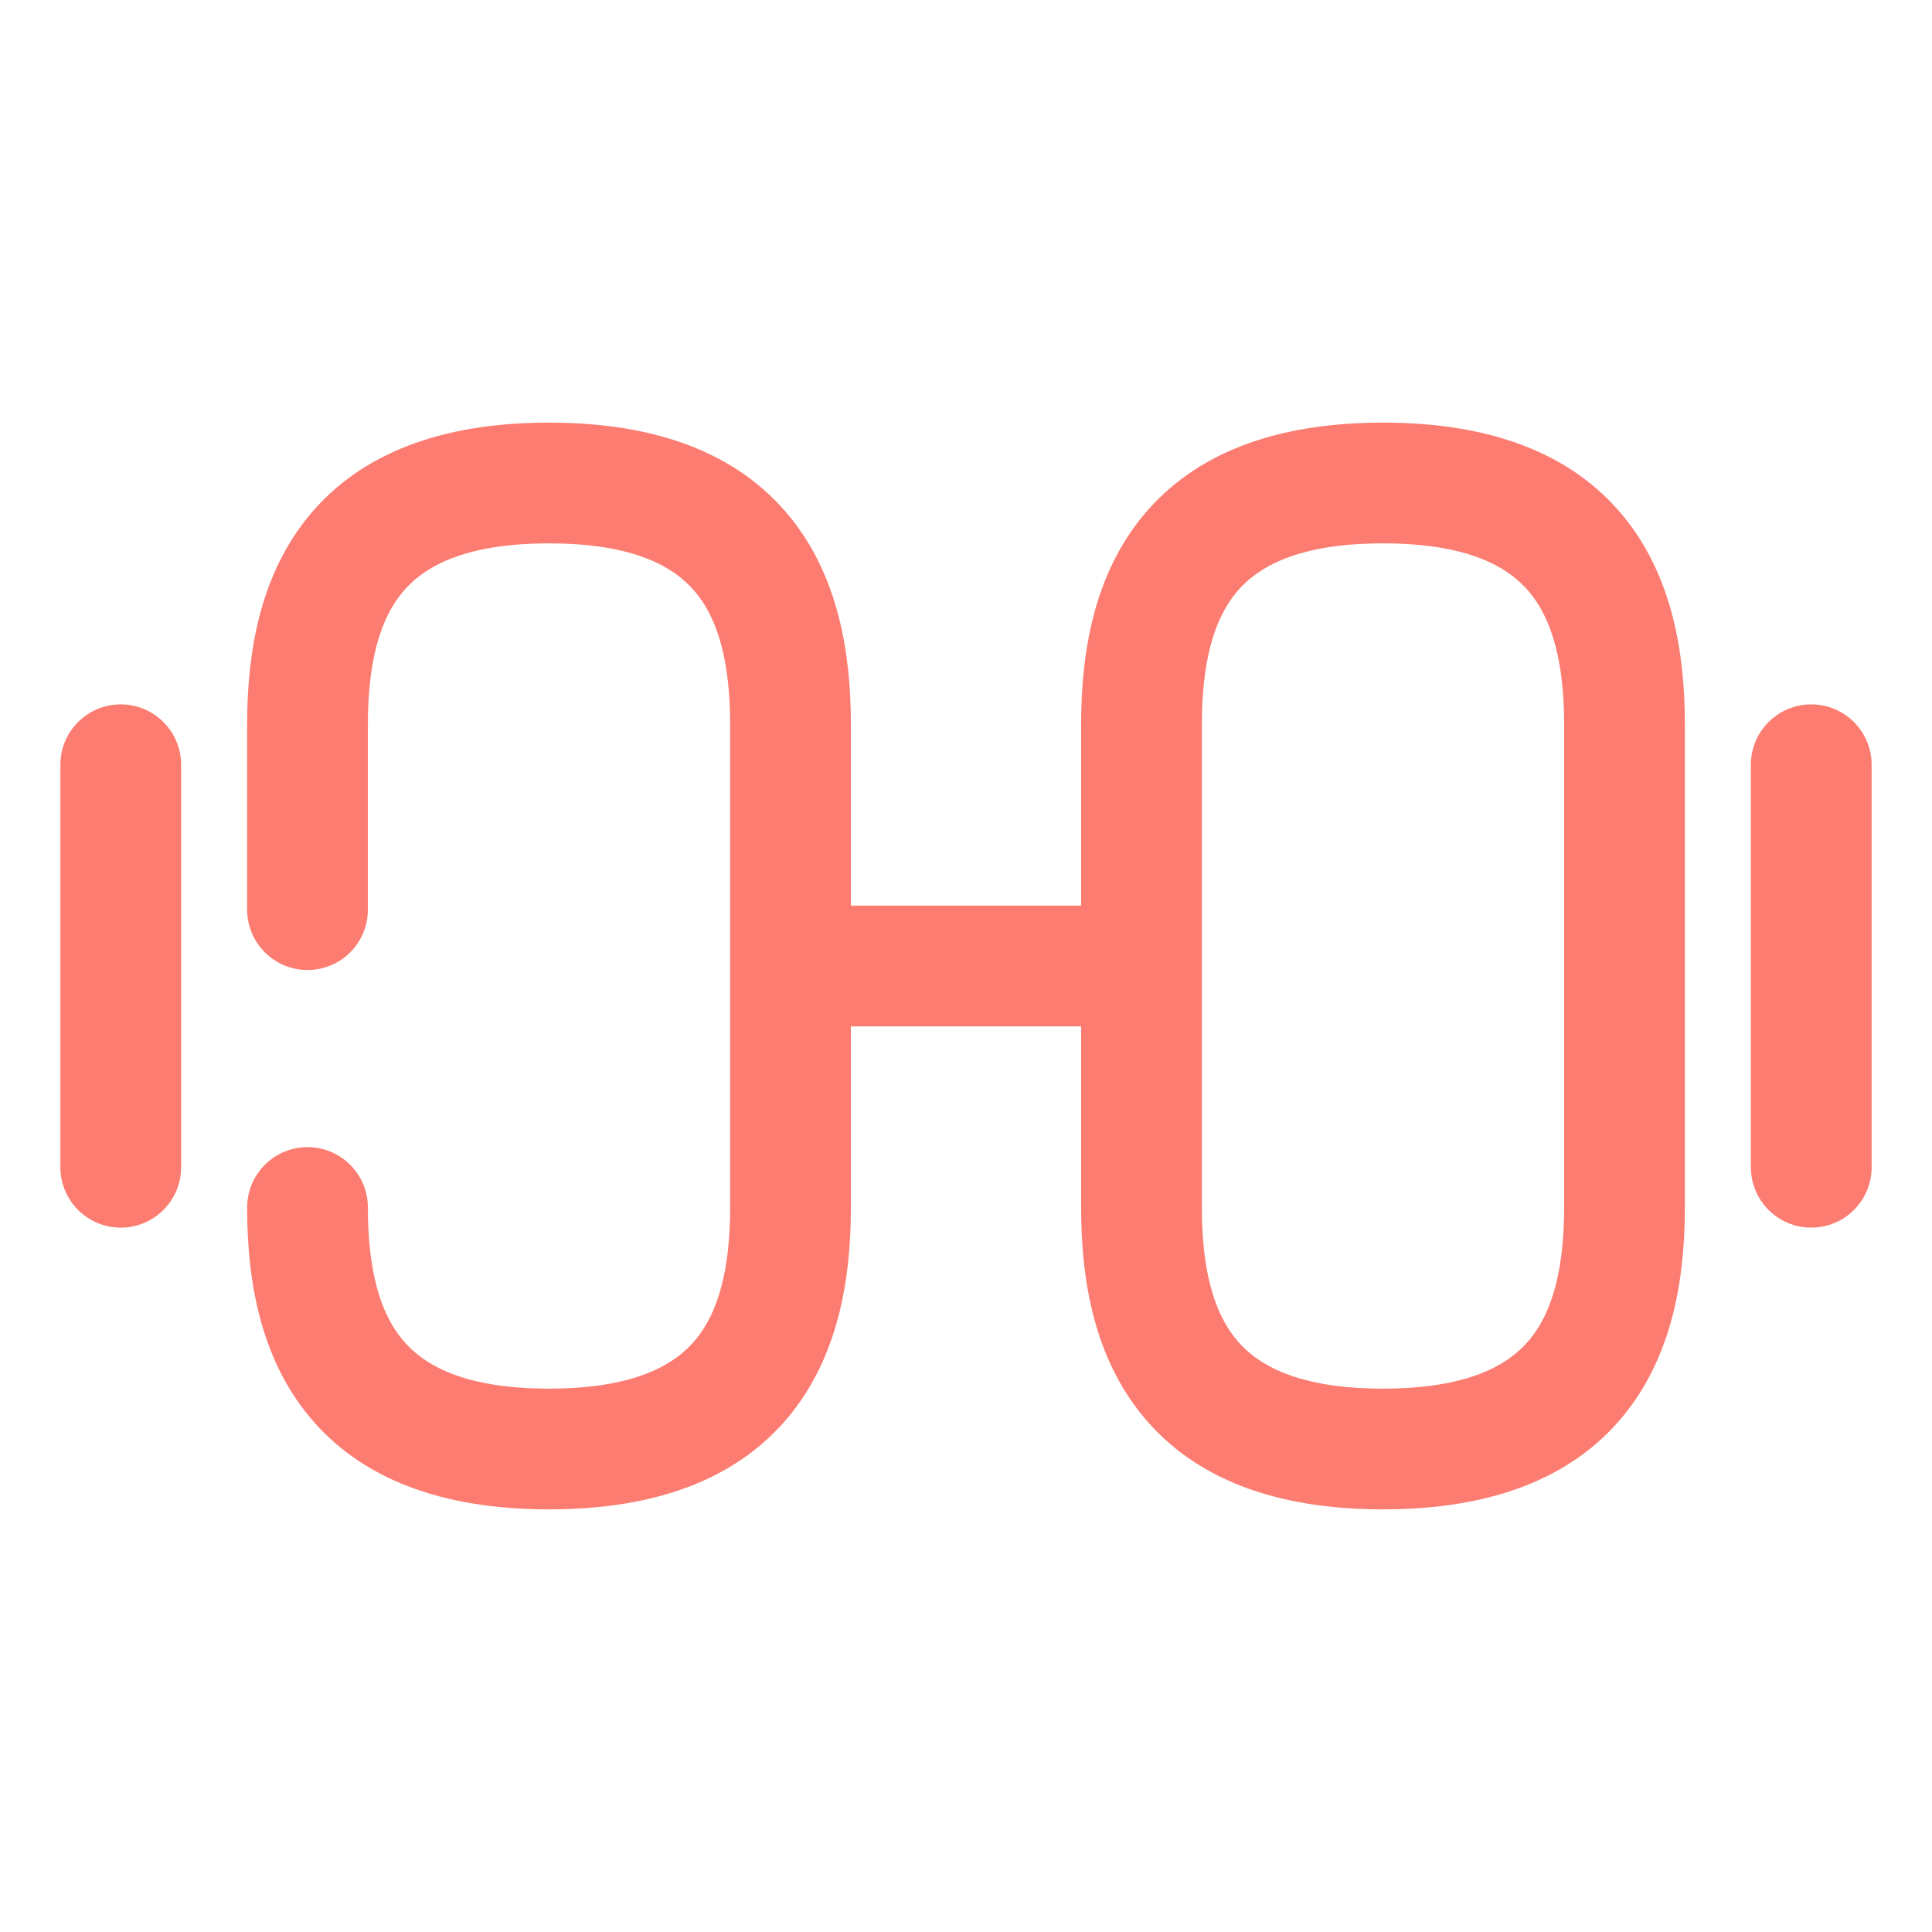 <svg width="48" height="48" viewBox="0 0 48 48" fill="none" xmlns="http://www.w3.org/2000/svg">
<g id="App/weight">
<g id="vuesax/broken/weight">
<g id="weight">
<path id="Vector (Stroke)" fill-rule="evenodd" clip-rule="evenodd" d="M9.996 14.719C9.425 15.409 9.14 16.484 9.14 18V22.6C9.14 23.428 8.468 24.1 7.64 24.1C6.812 24.1 6.14 23.428 6.14 22.6V18C6.14 16.216 6.455 14.291 7.684 12.806C8.961 11.263 10.961 10.5 13.64 10.5C16.319 10.5 18.319 11.263 19.596 12.806C20.825 14.291 21.14 16.216 21.14 18V22.5H26.86V18C26.86 16.216 27.175 14.291 28.404 12.806C29.681 11.263 31.681 10.5 34.36 10.5C37.039 10.5 39.039 11.263 40.316 12.806C41.545 14.291 41.86 16.216 41.86 18V30C41.86 31.784 41.545 33.709 40.316 35.194C39.039 36.737 37.039 37.5 34.36 37.5C31.681 37.5 29.681 36.737 28.404 35.194C27.175 33.709 26.86 31.784 26.86 30V25.5H21.14V30C21.14 31.784 20.825 33.709 19.596 35.194C18.319 36.737 16.319 37.5 13.64 37.5C10.961 37.5 8.961 36.737 7.684 35.194C6.455 33.709 6.14 31.784 6.14 30C6.14 29.172 6.812 28.5 7.64 28.5C8.468 28.5 9.14 29.172 9.14 30C9.14 31.516 9.425 32.591 9.996 33.281C10.519 33.913 11.519 34.5 13.64 34.5C15.761 34.5 16.761 33.913 17.284 33.281C17.855 32.591 18.14 31.516 18.14 30V18C18.14 16.484 17.855 15.409 17.284 14.719C16.761 14.087 15.761 13.5 13.64 13.5C11.519 13.5 10.519 14.087 9.996 14.719ZM29.86 30C29.86 31.516 30.145 32.591 30.716 33.281C31.239 33.913 32.239 34.5 34.36 34.5C36.481 34.5 37.481 33.913 38.004 33.281C38.575 32.591 38.86 31.516 38.86 30V18C38.86 16.484 38.575 15.409 38.004 14.719C37.481 14.087 36.481 13.5 34.36 13.5C32.239 13.5 31.239 14.087 30.716 14.719C30.145 15.409 29.86 16.484 29.86 18V30ZM3 17.5C3.828 17.5 4.5 18.172 4.5 19V29C4.5 29.828 3.828 30.5 3 30.5C2.172 30.5 1.5 29.828 1.5 29V19C1.5 18.172 2.172 17.5 3 17.5ZM45 17.5C45.828 17.5 46.5 18.172 46.5 19V29C46.5 29.828 45.828 30.5 45 30.5C44.172 30.5 43.5 29.828 43.5 29V19C43.5 18.172 44.172 17.5 45 17.5Z" fill="#FC7C71"/>
</g>
</g>
</g>
</svg>
